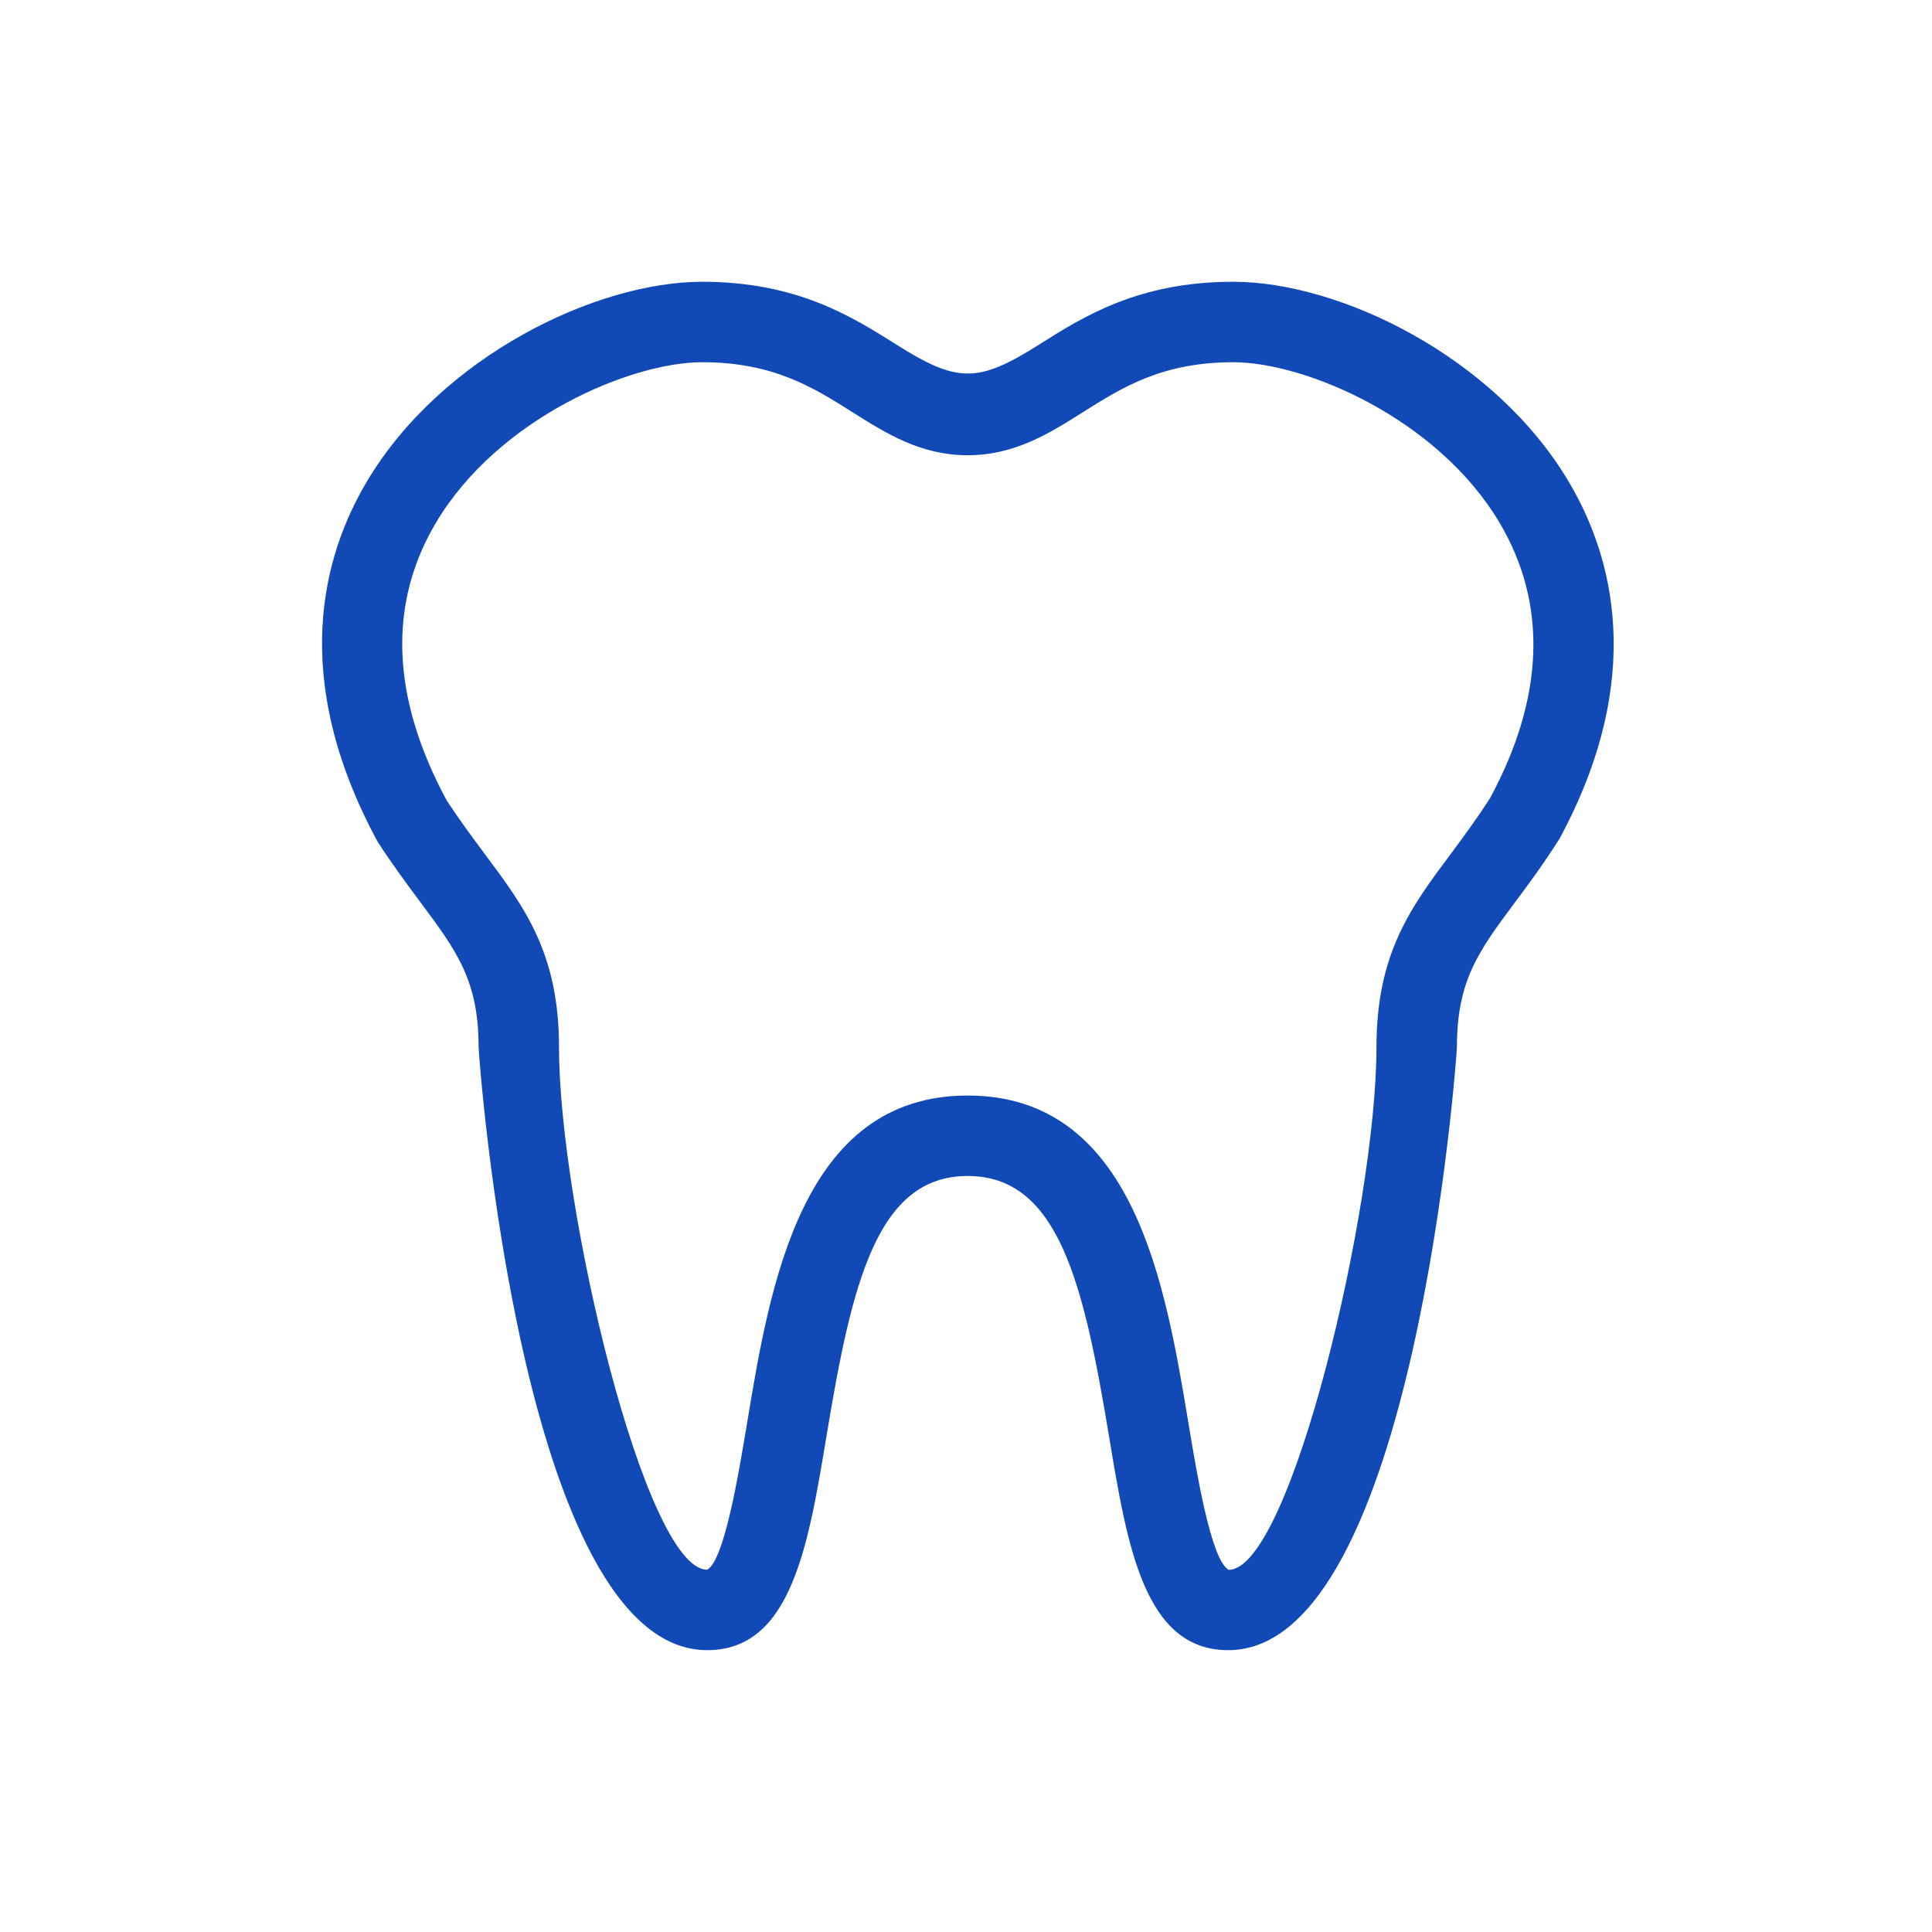 <svg width="64" height="64" viewBox="0 0 64 64" fill="none" xmlns="http://www.w3.org/2000/svg">
<g clip-path="url(#clip0_2625_25063)">
<path fill-rule="evenodd" clip-rule="evenodd" d="M49.365 26.43C48.909 27.142 48.466 27.737 48.058 28.288C46.734 30.058 45.597 31.586 45.597 34.69C45.597 39.98 42.746 51.999 40.702 52.003C40.12 51.681 39.651 48.843 39.369 47.146C38.609 42.567 37.568 36.291 32.055 36.291C26.548 36.291 25.506 42.562 24.747 47.146C24.464 48.843 23.996 51.681 23.427 51.999C21.37 51.999 18.518 39.98 18.518 34.69C18.518 31.586 17.381 30.058 16.057 28.288C15.649 27.737 15.206 27.142 14.798 26.517C12.958 23.105 12.841 20.006 14.447 17.306C16.513 13.843 20.897 11.999 23.262 11.999C25.623 11.999 26.96 12.845 28.249 13.661C29.356 14.36 30.502 15.08 32.055 15.08C33.609 15.08 34.755 14.36 35.862 13.661C37.156 12.845 38.488 11.999 40.853 11.999C43.223 11.999 47.603 13.843 49.669 17.306C51.274 20.006 51.157 23.105 49.365 26.43ZM51.956 15.939C49.491 11.803 44.373 9.334 40.853 9.334C37.719 9.334 35.901 10.48 34.438 11.404C32.398 12.697 31.717 12.697 29.677 11.404C28.214 10.484 26.396 9.334 23.262 9.334C19.742 9.334 14.625 11.803 12.16 15.939C10.697 18.392 9.565 22.433 12.502 27.871C12.998 28.639 13.479 29.286 13.922 29.881C15.124 31.495 15.854 32.472 15.854 34.69C15.854 34.889 17.255 54.664 23.427 54.664C26.205 54.664 26.773 51.226 27.377 47.58C28.214 42.532 29.039 38.956 32.055 38.956C35.072 38.956 35.901 42.532 36.739 47.585C37.342 51.226 37.91 54.664 40.688 54.664C46.861 54.664 48.262 34.889 48.262 34.69C48.262 32.472 48.991 31.495 50.194 29.881C50.637 29.286 51.118 28.639 51.661 27.784C54.551 22.433 53.419 18.392 51.956 15.939Z" fill="#114AB6"/>
</g>
<defs>
<clipPath id="clip0_2625_25063">
<rect width="64" height="64" fill="white"/>
</clipPath>
</defs>
</svg>
